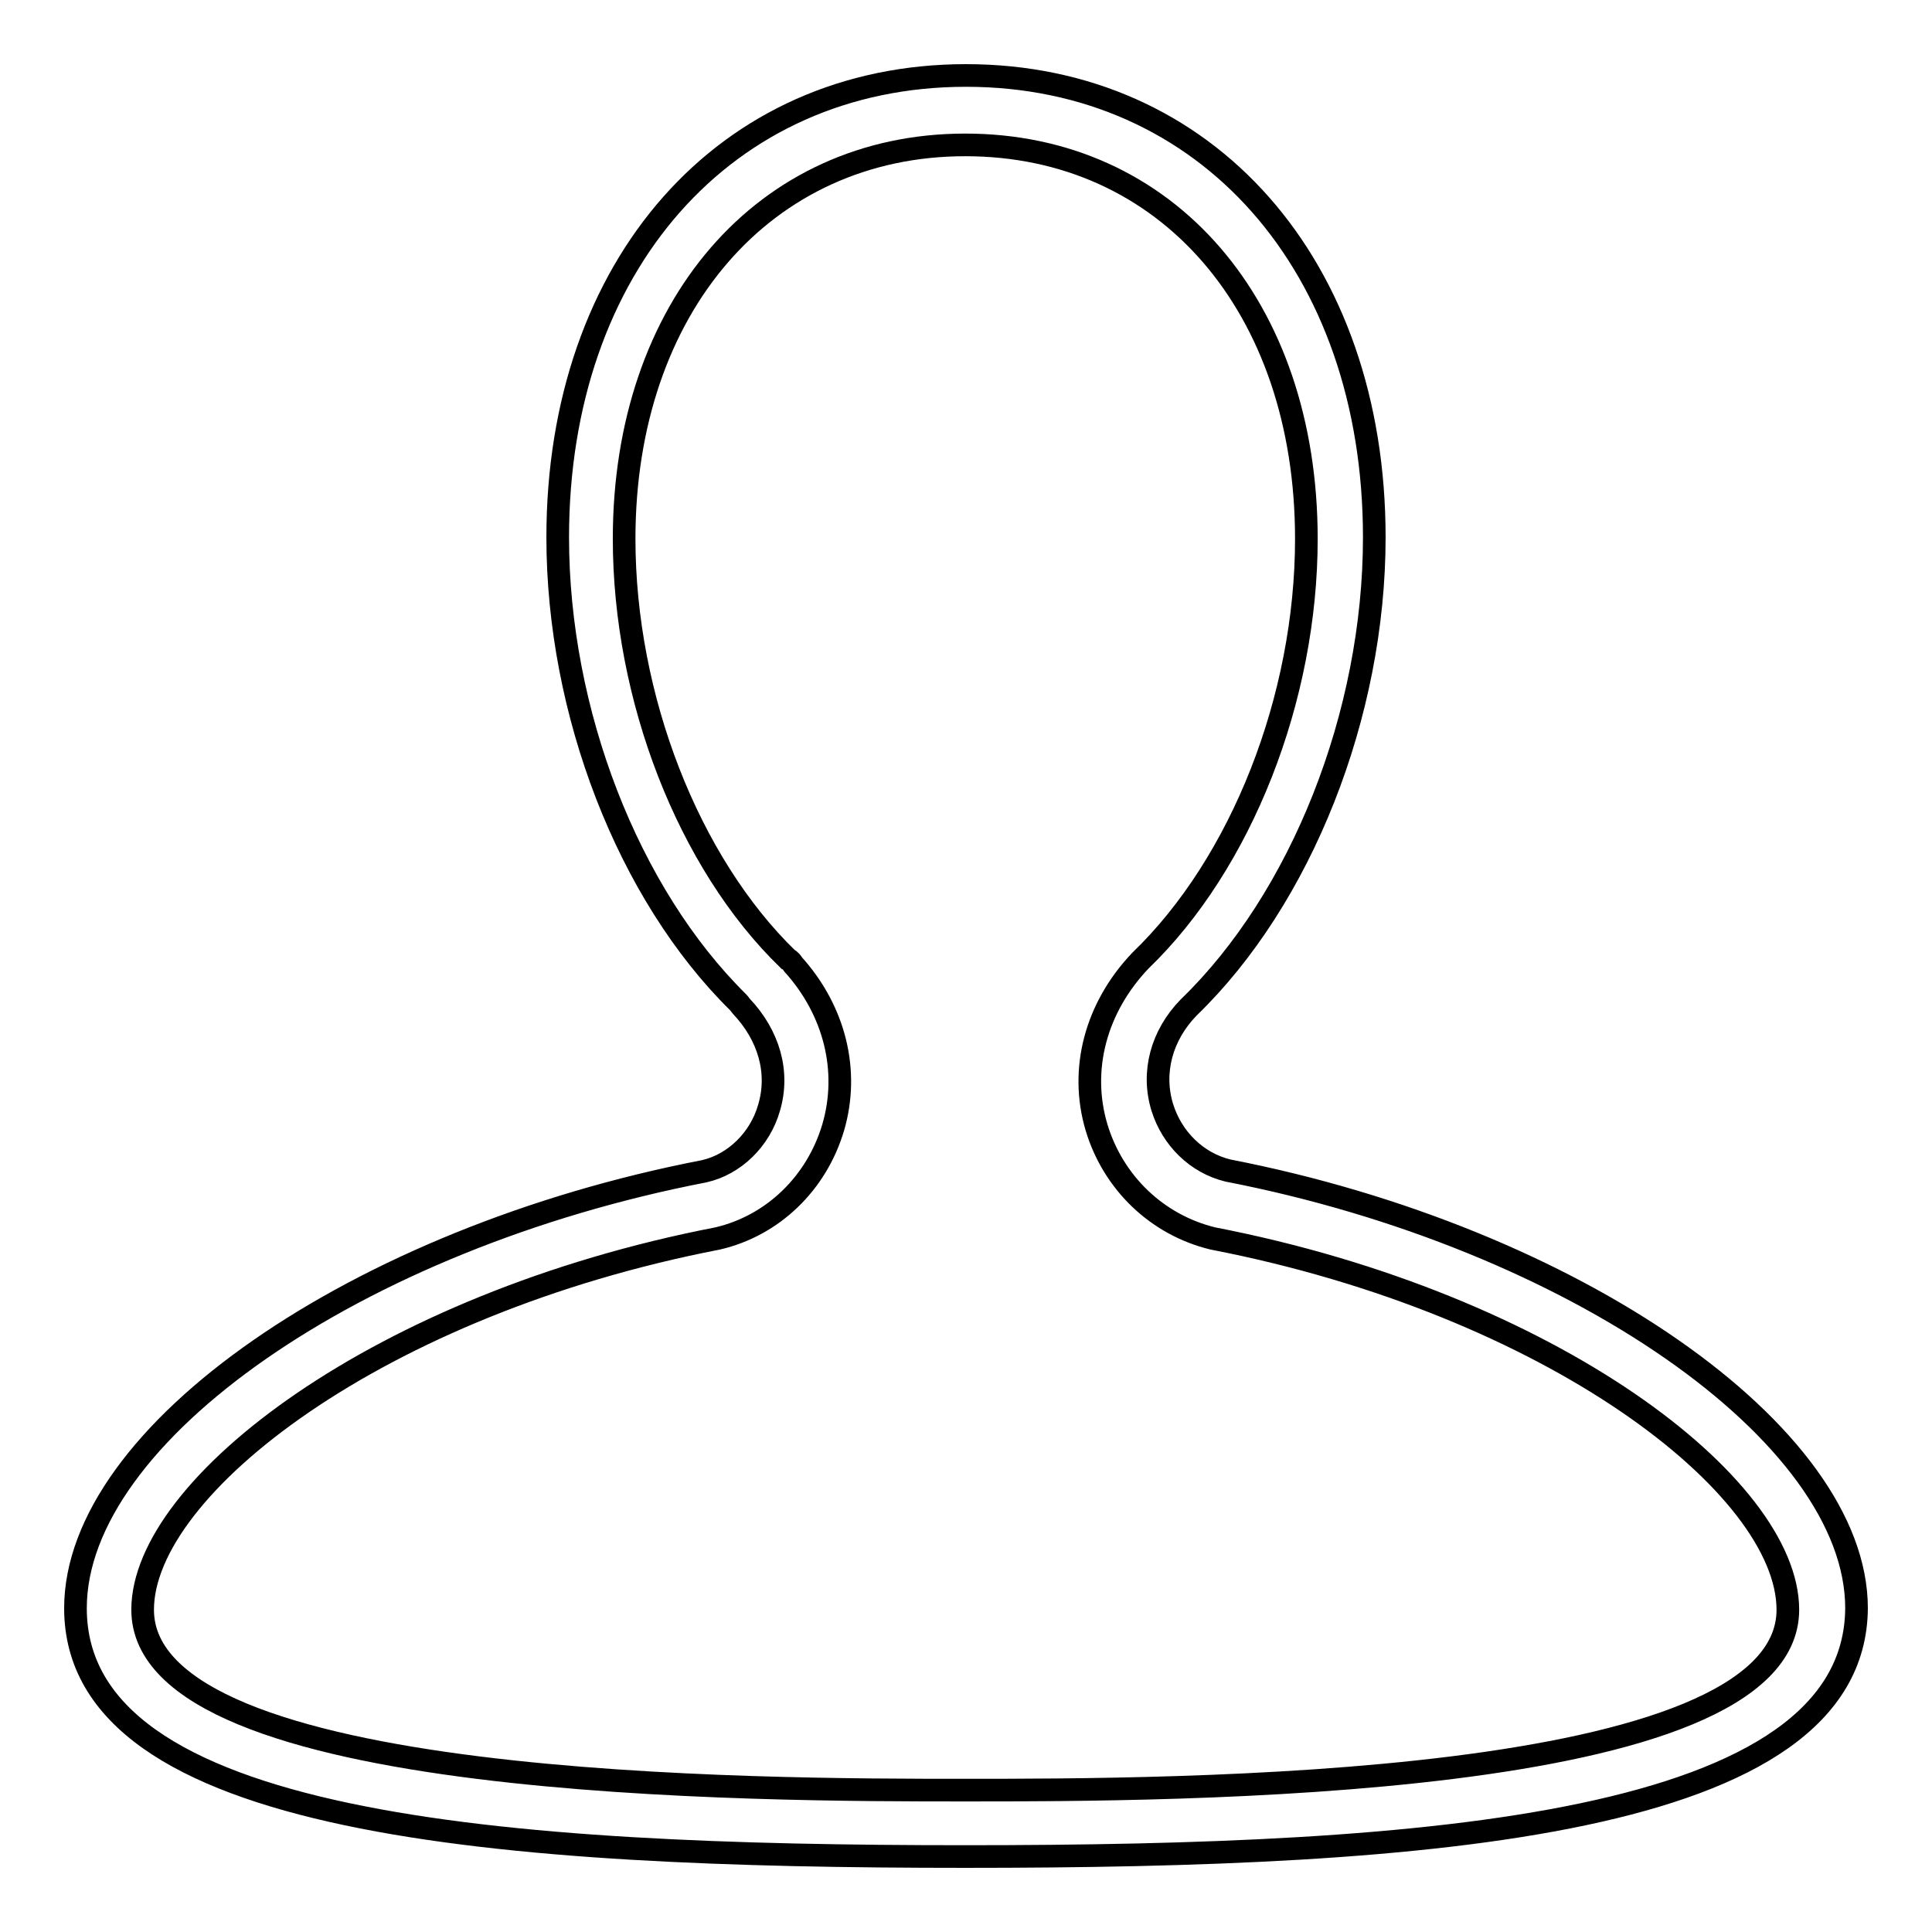 <?xml version="1.0" encoding="utf-8"?>
<!-- Svg Vector Icons : http://www.onlinewebfonts.com/icon -->
<!DOCTYPE svg PUBLIC "-//W3C//DTD SVG 1.1//EN" "http://www.w3.org/Graphics/SVG/1.1/DTD/svg11.dtd">
<svg version="1.1" xmlns="http://www.w3.org/2000/svg" xmlns:xlink="http://www.w3.org/1999/xlink" x="0px" y="0px" viewBox="0 0 256 256" enable-background="new 0 0 256 256" xml:space="preserve">
<g><g><path stroke-width="3" fill-opacity="0" stroke="#000000"  d="M127.9,246C66.6,246,10,242,10,213.1c0-23.1,37.3-49,83.3-57.9c4-0.9,7.4-4.2,8.6-8.4c1.4-4.7,0-9.6-3.7-13.5c-0.1-0.1-0.2-0.3-0.4-0.5c-14.6-14.4-23.9-38.5-23.9-61.6c0-36,22.2-61.2,54.1-61.2c31.9,0,54.1,25.2,54.1,61.2c0,23.5-9.7,47.9-24.6,62.3c-3.6,3.7-4.9,8.6-3.5,13.2c1.3,4.2,4.6,7.4,8.7,8.4C208.5,164,246,190,246,213.1C245.8,242,189.1,246,127.9,246z M105.1,127.8c5.5,6.1,7.5,14.1,5.3,21.6c-2.2,7.4-8,13-15.3,14.7c-44.9,8.7-76.2,32.9-76.2,49.2c0,23.9,82,23.9,109,23.9c27,0,109,0,109-23.9c0-16.4-31.3-40.5-76.2-49.2c-7.4-1.8-13.2-7.4-15.4-14.7c-2.3-7.7-0.1-15.9,5.8-22.1c13.4-12.9,22-34.8,22-55.9c0-30.8-18.5-52.2-45.2-52.2c-26.6,0-45.2,21.5-45.2,52.2c0,21,8.5,42.9,21.7,55.7C104.7,127.2,104.9,127.5,105.1,127.8z"/></g></g>
</svg>